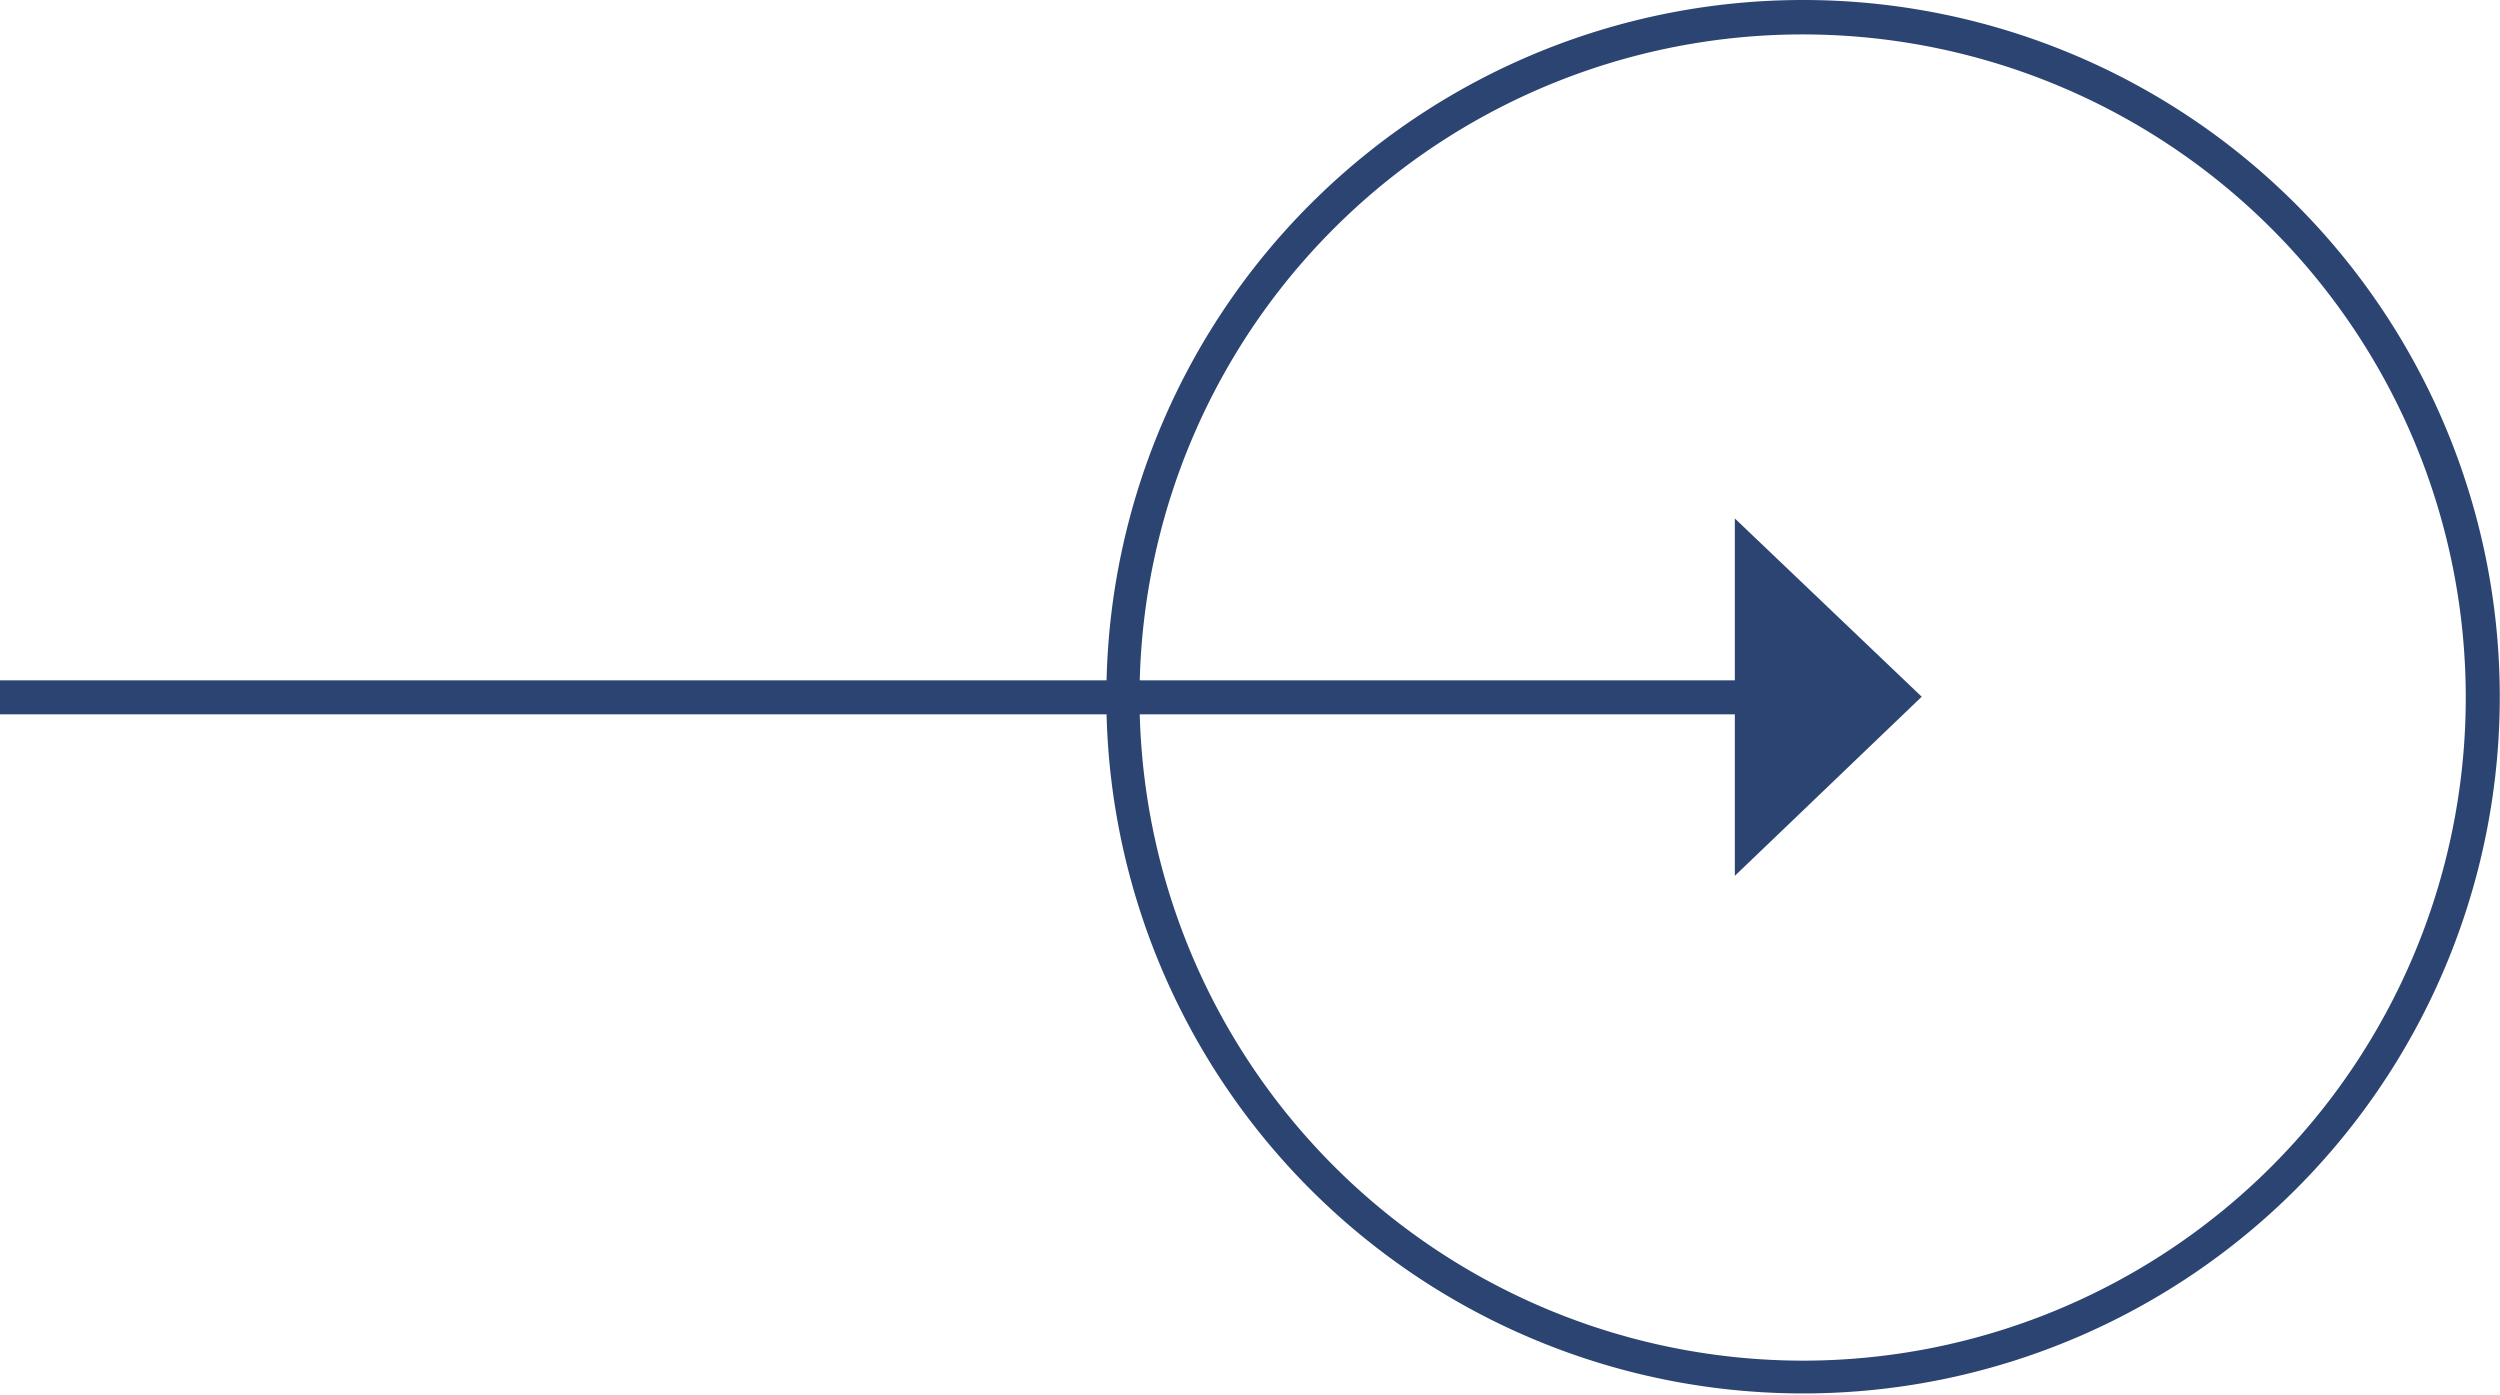 <svg xmlns="http://www.w3.org/2000/svg" id="Layer_1" data-name="Layer 1" viewBox="0 0 61 34.03"><defs><style>.cls-1{fill:#2c4472;}</style></defs><path class="cls-1" d="M44,0A17,17,0,0,0,27,16.6H0v.83H27A17,17,0,1,0,44,0Zm0,33.2A16.2,16.2,0,0,1,27.81,17.43H42.33v3.94L46.89,17l-4.56-4.35V16.6H27.81A16.18,16.18,0,1,1,44,33.2Z"></path></svg>